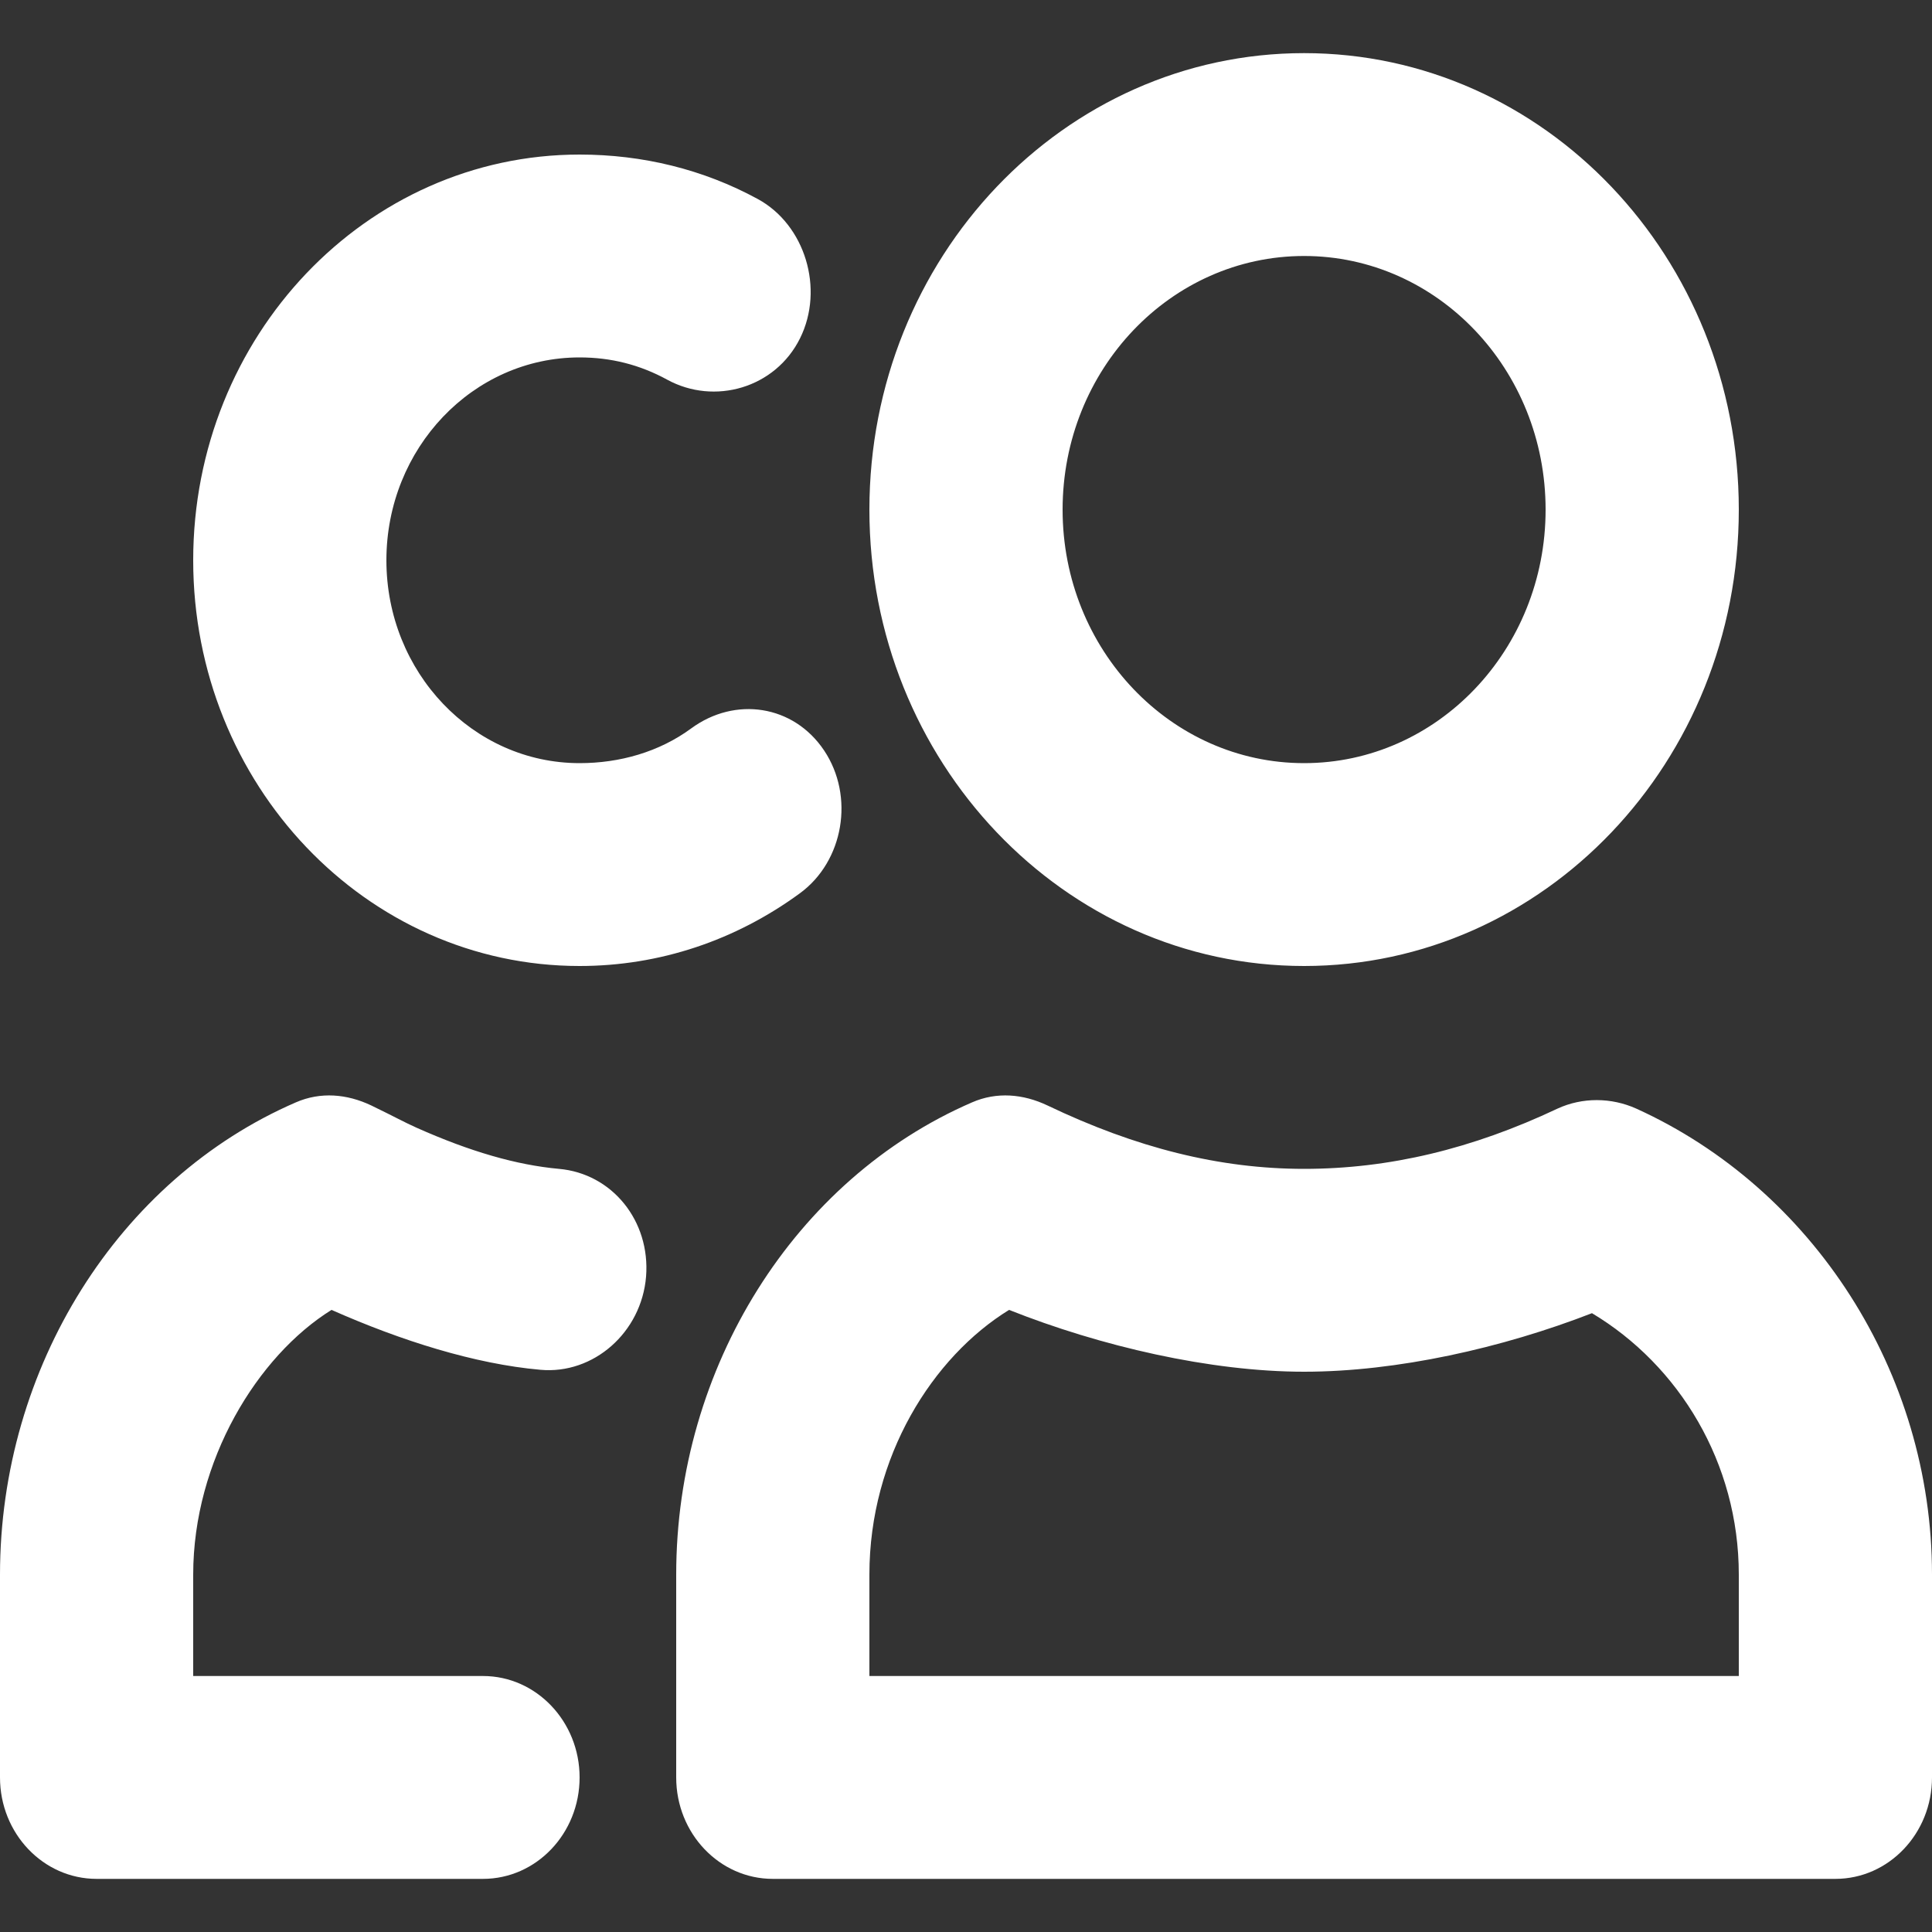 <?xml version="1.0" encoding="UTF-8"?> <svg xmlns="http://www.w3.org/2000/svg" width="10" height="10" viewBox="0 0 10 10" fill="none"><rect x="0" y="0" width="10" height="10" fill="#333333" stroke="none"/><path d="M6.75 0.275C5.507 0.275 4.5 1.333 4.5 2.638C4.5 3.942 5.507 5 6.75 5C7.993 5 9 3.942 9 2.638C9 1.333 7.993 0.275 6.75 0.275ZM3 0.8C1.895 0.8 1 1.74 1 2.9C1 4.06 1.895 5 3 5C3.415 5 3.808 4.867 4.141 4.623C4.367 4.457 4.424 4.122 4.266 3.885C4.107 3.647 3.804 3.604 3.578 3.77C3.412 3.892 3.208 3.95 3 3.95C2.448 3.95 2 3.48 2 2.9C2 2.32 2.448 1.85 3 1.85C3.163 1.85 3.312 1.888 3.453 1.965C3.698 2.099 4.013 2.009 4.141 1.751C4.268 1.495 4.167 1.163 3.922 1.03C3.639 0.876 3.325 0.8 3 0.8ZM6.75 1.325C7.44 1.325 8 1.912 8 2.638C8 3.363 7.44 3.95 6.75 3.95C6.06 3.95 5.5 3.363 5.5 2.638C5.5 1.912 6.06 1.325 6.75 1.325ZM1.531 5.706C0.614 6.103 0 7.077 0 8.15V9.2C0 9.49 0.224 9.725 0.5 9.725H2.5C2.776 9.725 3 9.49 3 9.2C3 8.911 2.776 8.675 2.5 8.675H1V8.15C1 7.56 1.333 7.018 1.716 6.78C2.077 6.94 2.458 7.06 2.797 7.09C3.072 7.115 3.32 6.897 3.344 6.608C3.367 6.319 3.168 6.074 2.893 6.05C2.674 6.03 2.434 5.961 2.156 5.837C2.089 5.807 2.05 5.784 1.922 5.722C1.796 5.662 1.659 5.65 1.531 5.706ZM5.031 5.706C4.114 6.103 3.5 7.077 3.5 8.15V9.2C3.5 9.49 3.724 9.725 4 9.725H9.5C9.776 9.725 10 9.49 10 9.2V8.15C10 7.102 9.382 6.152 8.469 5.738C8.34 5.68 8.19 5.679 8.062 5.738C7.62 5.947 7.189 6.05 6.75 6.05C6.312 6.05 5.88 5.941 5.422 5.722C5.296 5.662 5.159 5.65 5.031 5.706ZM5.223 6.78C5.696 6.968 6.265 7.1 6.75 7.1C7.231 7.1 7.777 6.977 8.24 6.797C8.691 7.067 9 7.572 9 8.15V8.675H4.5V8.15C4.5 7.539 4.828 7.023 5.223 6.78Z" fill="white"></path></svg> 